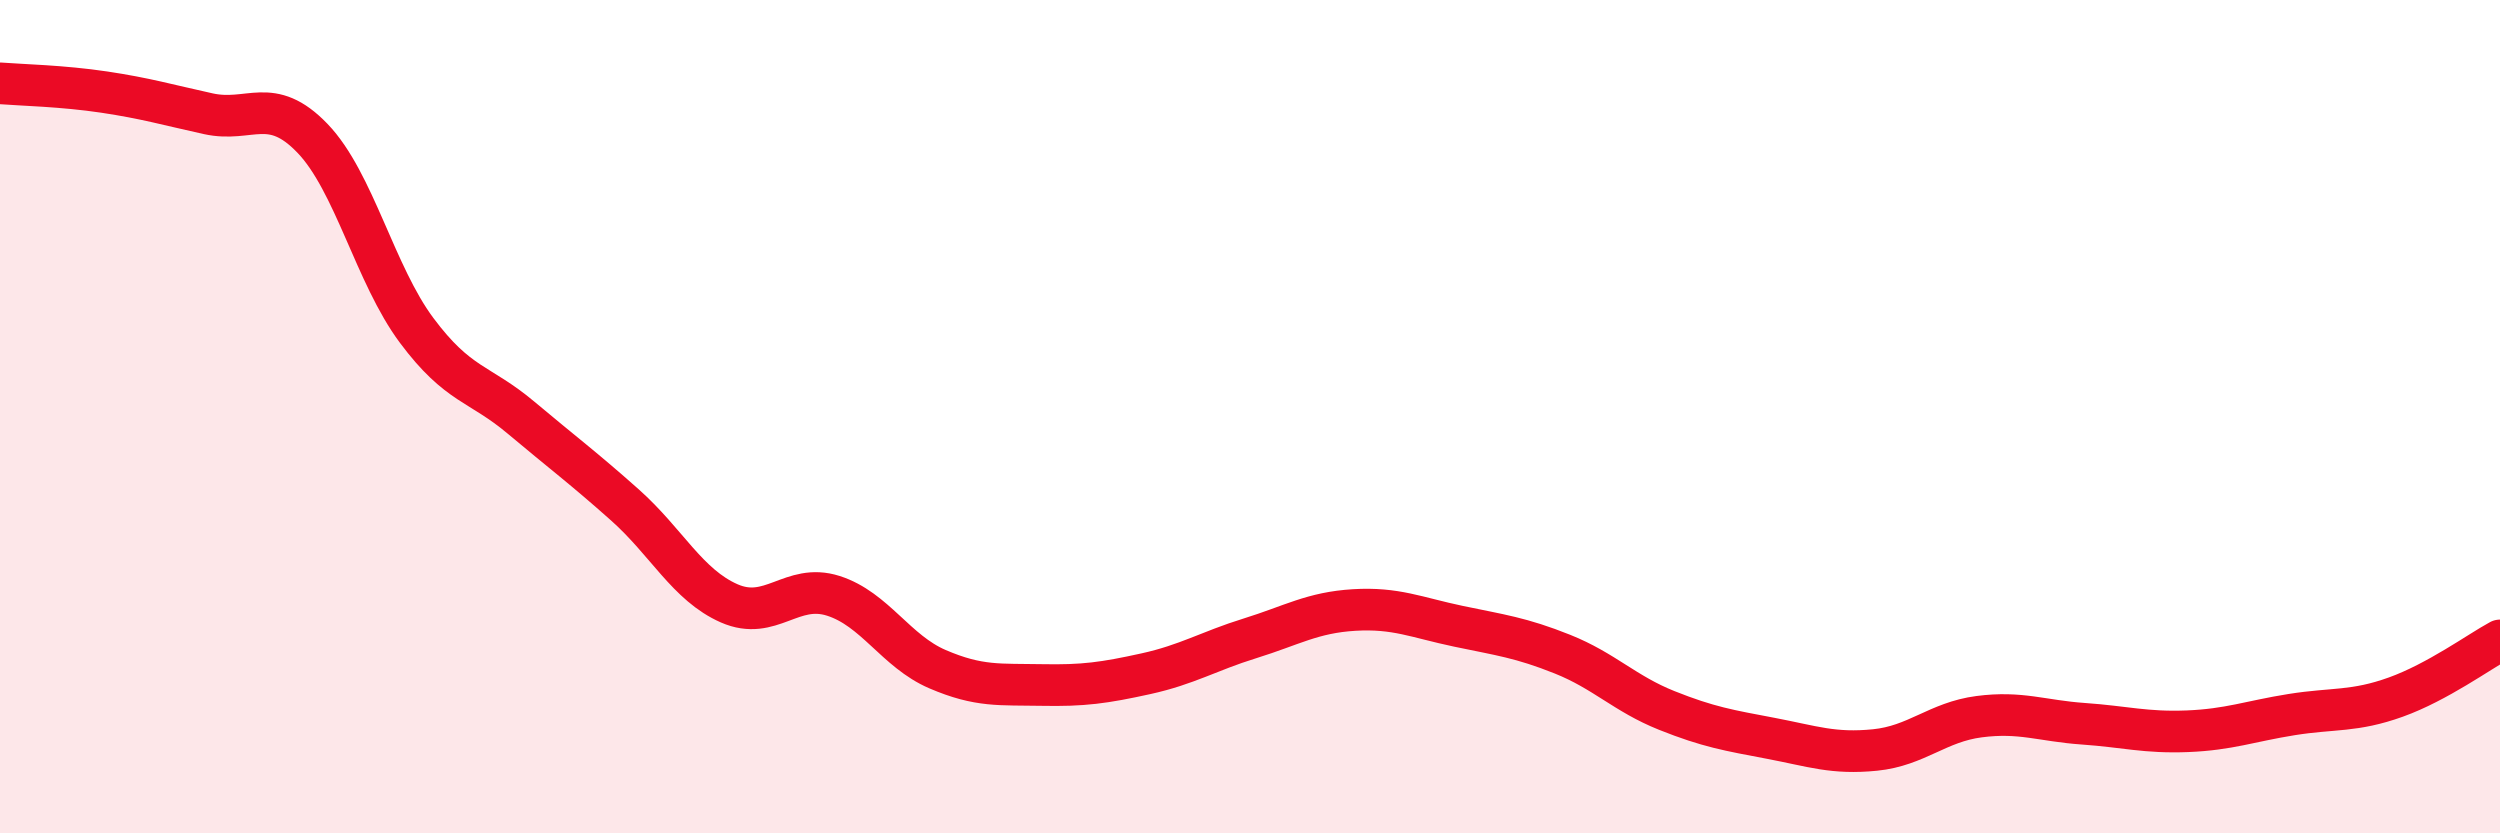 
    <svg width="60" height="20" viewBox="0 0 60 20" xmlns="http://www.w3.org/2000/svg">
      <path
        d="M 0,2 C 0.5,2.04 1.5,2.06 2.5,2.21 C 3.5,2.36 4,2.51 5,2.73 C 6,2.95 6.5,2.28 7.5,3.32 C 8.5,4.36 9,6.59 10,7.93 C 11,9.27 11.5,9.18 12.5,10.02 C 13.5,10.86 14,11.23 15,12.12 C 16,13.01 16.5,14.04 17.5,14.48 C 18.5,14.92 19,13.98 20,14.3 C 21,14.62 21.5,15.63 22.5,16.06 C 23.5,16.49 24,16.42 25,16.44 C 26,16.46 26.5,16.39 27.5,16.17 C 28.5,15.95 29,15.63 30,15.32 C 31,15.01 31.5,14.7 32.5,14.64 C 33.5,14.58 34,14.82 35,15.03 C 36,15.24 36.5,15.3 37.5,15.7 C 38.5,16.1 39,16.65 40,17.05 C 41,17.45 41.5,17.53 42.5,17.72 C 43.5,17.91 44,18.1 45,18 C 46,17.9 46.5,17.33 47.5,17.2 C 48.5,17.07 49,17.3 50,17.37 C 51,17.44 51.5,17.59 52.5,17.55 C 53.5,17.51 54,17.31 55,17.15 C 56,16.99 56.5,17.09 57.5,16.73 C 58.5,16.37 59.5,15.64 60,15.37L60 20L0 20Z"
        fill="#EB0A25"
        opacity="0.1"
        stroke-linecap="round"
        stroke-linejoin="round"
      />
      <path
        d="M 0,2 C 0.5,2.04 1.5,2.06 2.5,2.21 C 3.5,2.36 4,2.51 5,2.73 C 6,2.95 6.5,2.28 7.5,3.32 C 8.5,4.36 9,6.59 10,7.93 C 11,9.27 11.5,9.18 12.5,10.02 C 13.5,10.86 14,11.23 15,12.12 C 16,13.01 16.5,14.04 17.5,14.48 C 18.5,14.92 19,13.98 20,14.3 C 21,14.62 21.5,15.63 22.5,16.06 C 23.5,16.49 24,16.42 25,16.44 C 26,16.46 26.5,16.39 27.5,16.17 C 28.5,15.95 29,15.63 30,15.32 C 31,15.01 31.5,14.7 32.5,14.64 C 33.5,14.58 34,14.82 35,15.03 C 36,15.24 36.5,15.3 37.5,15.7 C 38.5,16.1 39,16.65 40,17.05 C 41,17.45 41.5,17.53 42.5,17.72 C 43.5,17.91 44,18.1 45,18 C 46,17.9 46.5,17.33 47.5,17.2 C 48.5,17.07 49,17.3 50,17.37 C 51,17.44 51.5,17.59 52.5,17.55 C 53.5,17.51 54,17.31 55,17.15 C 56,16.99 56.5,17.09 57.5,16.73 C 58.5,16.37 59.5,15.64 60,15.37"
        stroke="#EB0A25"
        stroke-width="1"
        fill="none"
        stroke-linecap="round"
        stroke-linejoin="round"
      />
    </svg>
  